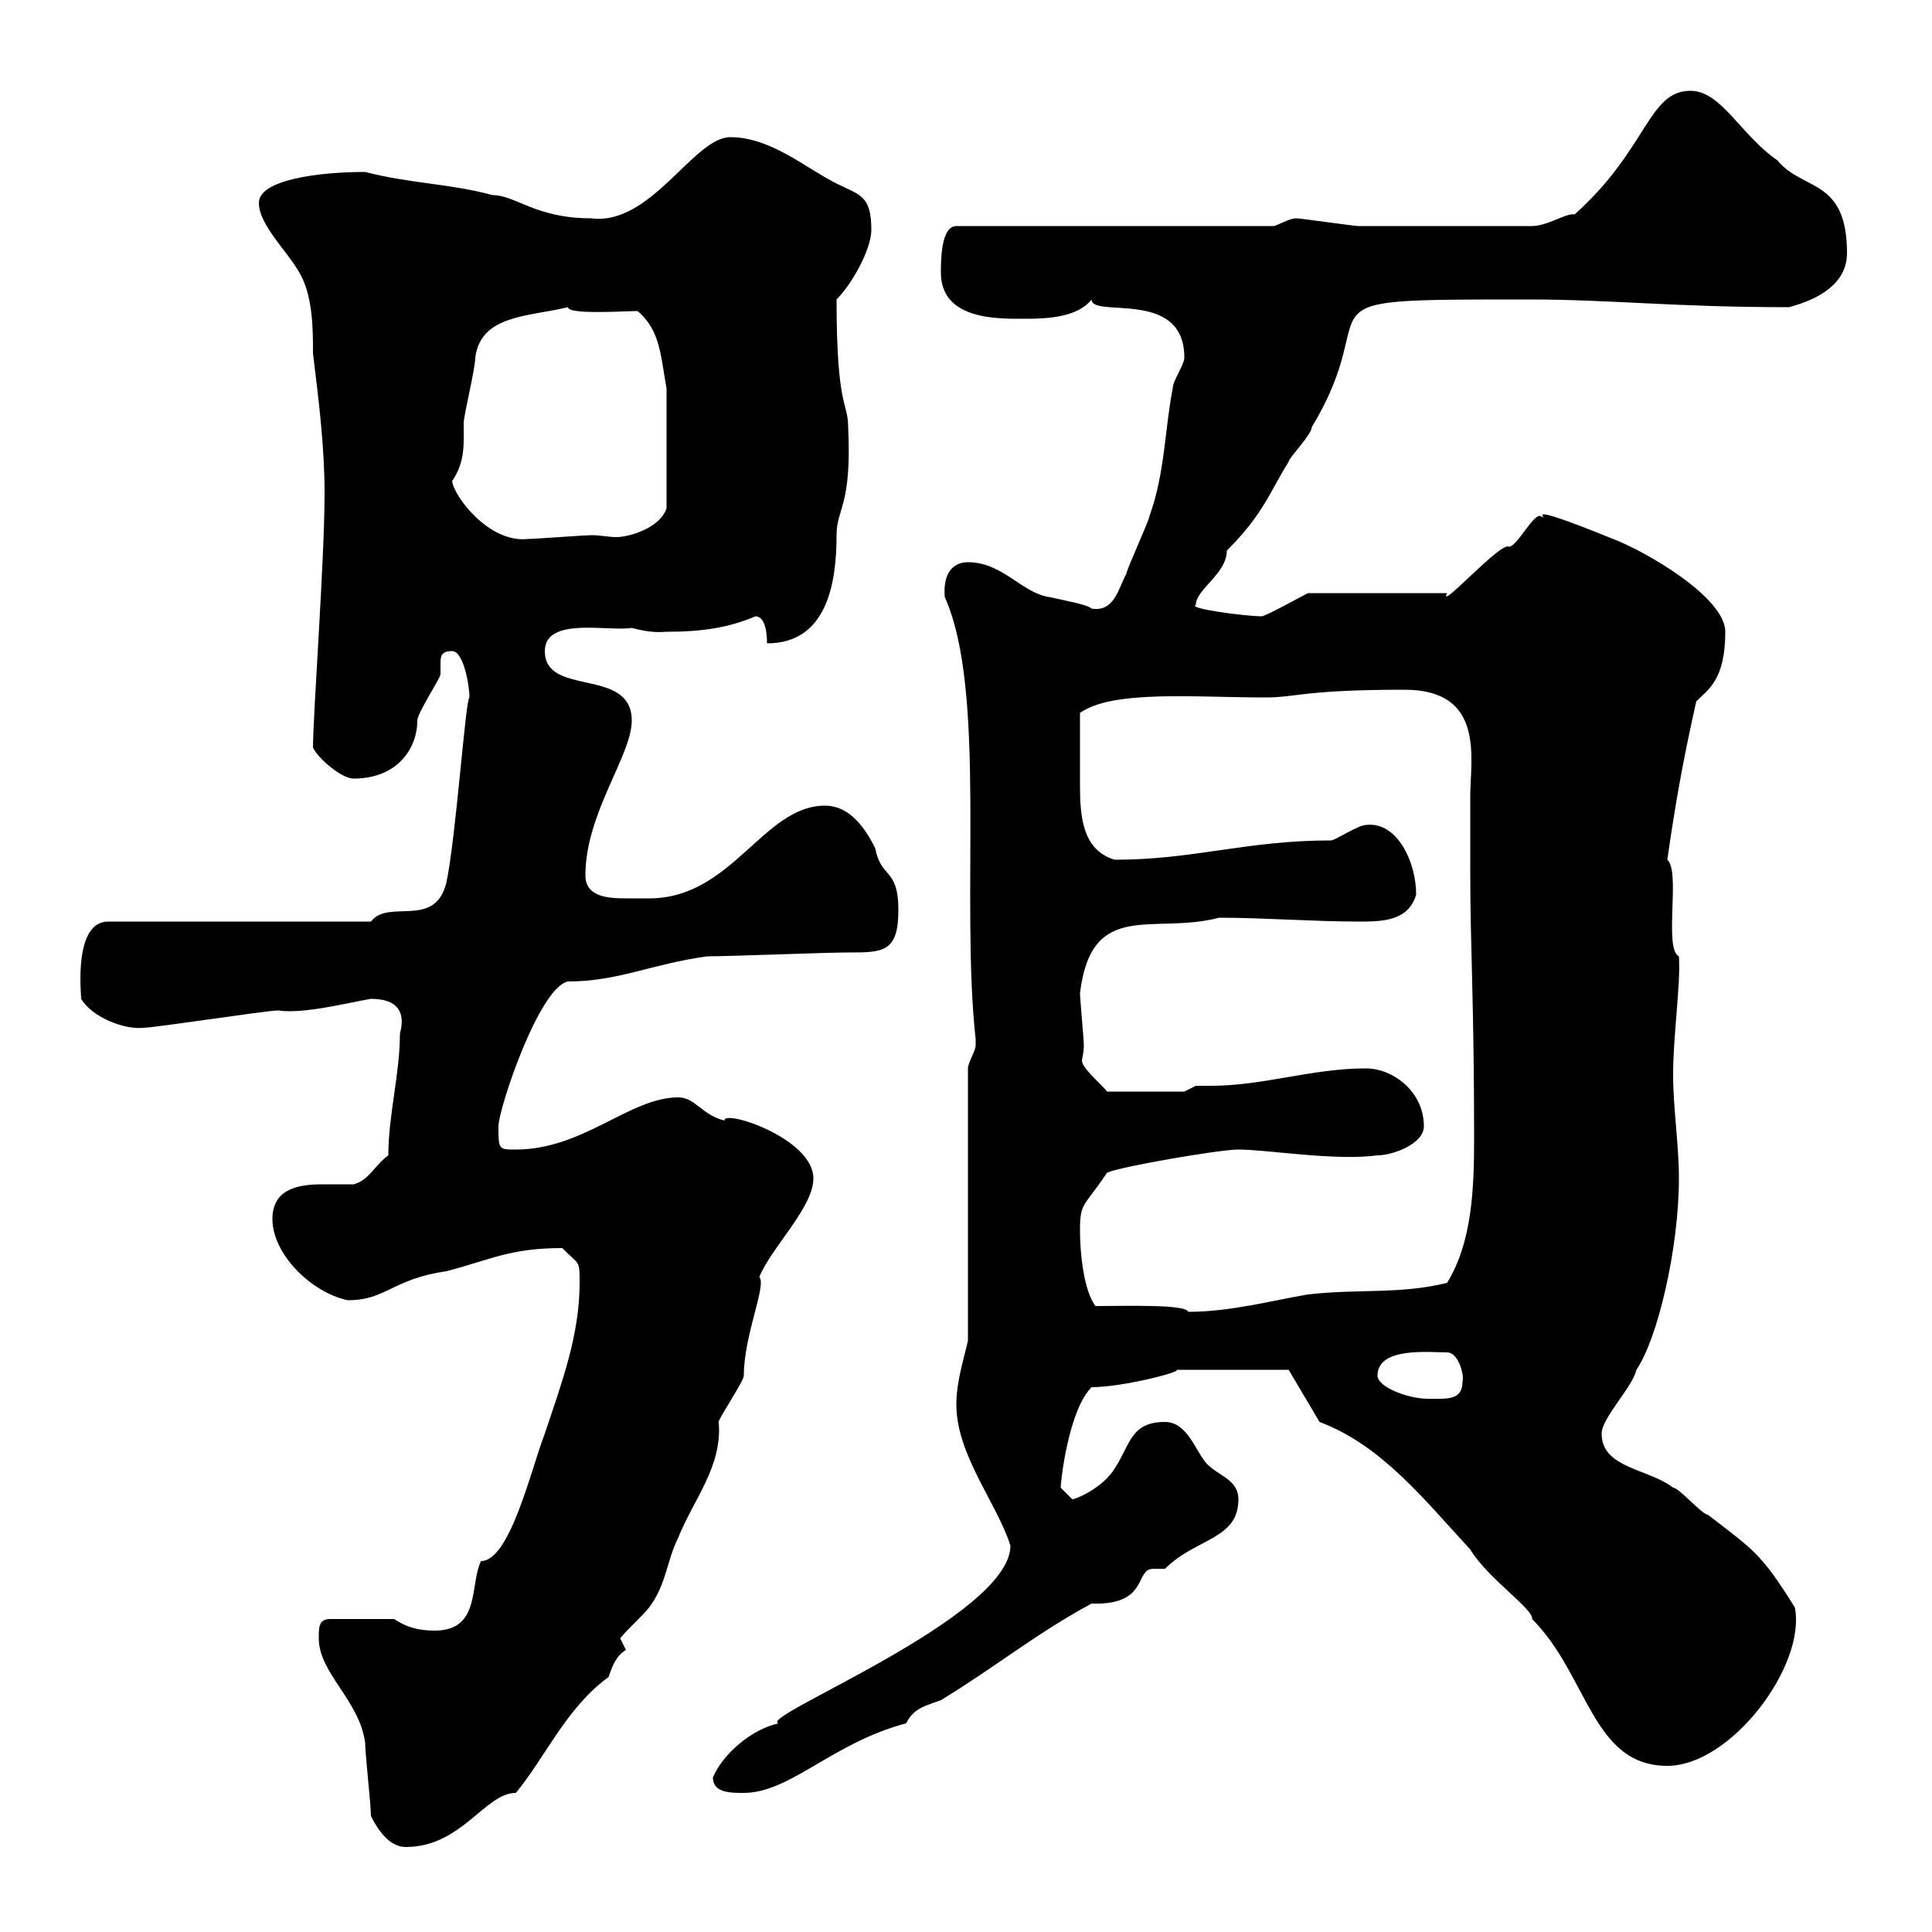 <svg xmlns="http://www.w3.org/2000/svg" xmlns:xlink="http://www.w3.org/1999/xlink" width="300" height="300"><path d="M57.60 282C58.50 283.80 60.30 286.80 63 286.80C71.70 286.80 75.30 278.40 80.10 278.40C84.60 273 87.90 265.20 94.50 260.40C95.10 258.60 95.70 257.10 97.20 256.20C97.20 256.20 96.30 254.40 96.30 254.40C97.20 253.20 99.90 250.80 100.80 249.60C103.50 246 103.50 242.40 105.30 238.80C107.70 232.80 112.20 227.70 111.60 220.80C111.60 220.20 115.50 214.50 115.50 213.60C115.50 207.30 119.10 199.50 117.90 198.30C119.70 193.80 126.30 187.50 126.30 183C126.30 176.70 112.20 172.20 112.50 174C108.90 173.10 108 170.40 105.30 170.40C97.80 170.40 90.60 178.50 80.10 178.50C77.40 178.50 77.40 178.50 77.40 174.90C77.40 172.20 83.70 153.30 88.20 152.40C96 152.40 101.10 149.70 109.80 148.50C113.40 148.50 128.10 147.90 131.70 147.90C137.10 147.90 139.50 147.90 139.50 141.30C139.50 134.70 136.80 136.50 135.90 131.70C134.10 128.10 131.70 125.10 128.10 125.10C118.50 125.10 113.70 139.50 100.80 139.50C99.90 139.50 98.70 139.50 97.20 139.50C94.20 139.50 90.90 139.20 90.90 135.90C90.90 126.30 98.10 117.30 98.10 111.90C98.10 103.50 84.60 108.30 84.60 101.10C84.60 95.70 94.50 98.10 98.10 97.50C101.40 98.40 102.90 98.10 103.50 98.10C108.90 98.10 113.10 97.50 117.30 95.70C119.10 95.70 119.10 99.30 119.10 99.90C128.40 99.90 129.90 90.60 129.90 83.10C129.90 78.90 132.30 78.60 131.70 66.30C131.70 62.40 129.90 63.60 129.90 46.50C132.30 44.10 135.30 38.70 135.30 35.70C135.30 30.30 133.50 30.30 129.90 28.50C125.10 26.10 119.70 21.30 113.40 21.30C107.70 21.30 101.10 35.10 91.80 33.90C83.10 33.90 80.10 30.30 76.50 30.30C69.90 28.50 63.60 28.50 56.70 26.70C49.50 26.70 40.20 27.90 40.20 31.50C40.20 35.10 45 39.30 46.80 42.90C48.60 46.50 48.60 51.30 48.60 54.90C49.50 62.10 50.40 69.60 50.40 76.50C50.40 87 48.60 111 48.60 116.10C49.50 117.90 53.10 120.90 54.90 120.90C61.80 120.90 64.80 116.10 64.80 111.90C64.80 110.70 68.40 105.30 68.40 104.70C68.40 104.10 68.40 103.50 68.40 103.20C68.40 102 68.40 101.10 70.20 101.10C72 101.10 72.90 106.50 72.90 108.30C72.30 108.30 70.80 130.20 69.30 137.10C67.50 144.30 60.30 139.50 57.60 143.10L16.80 143.10C11.40 143.10 12.60 154.20 12.60 155.10C14.40 158.10 19.50 159.90 22.20 159.60C24 159.60 41.40 156.90 43.20 156.90C47.10 157.50 54 155.70 57.60 155.10C61.80 155.10 63 157.20 62.10 160.50C62.10 166.80 60.30 173.10 60.30 179.40C58.20 180.90 57.30 183.30 54.90 183.90C54 183.90 52.20 183.90 50.10 183.90C46.50 183.90 42.30 184.50 42.30 189.30C42.30 194.70 48.30 200.70 54 201.90C60 201.90 60.90 198.60 69.30 197.40C76.20 195.60 79.20 193.80 87.30 193.80C90 196.50 90 195.60 90 199.20C90 207.30 87.30 214.50 84.60 222.60C82.50 228 79.20 242.40 74.70 242.40C72.90 246 74.70 253.20 67.50 253.20C64.80 253.20 63 252.60 61.20 251.40L51.30 251.40C49.50 251.40 49.50 252.60 49.50 254.40C49.50 259.80 55.80 264 56.70 270.60C56.70 272.40 57.60 280.20 57.60 282ZM110.70 276C110.70 278.40 113.40 278.40 115.50 278.40C122.70 278.40 129.30 270.60 140.70 267.60C141.90 265.20 143.70 264.90 146.10 264C154.50 258.90 161.10 253.50 169.50 249C178.50 249.30 176.10 243.60 179.10 243.60C179.70 243.60 180.30 243.60 180.90 243.60C185.70 238.80 192.30 239.10 192.30 232.80C192.30 229.80 189.30 229.20 187.50 227.40C185.70 225.60 184.50 220.80 180.90 220.80C175.50 220.80 175.50 224.40 173.10 228C171.30 231 167.10 232.80 166.50 232.80C166.50 232.80 164.70 231 164.70 231C164.70 230.10 165.90 219 169.50 215.40C174.30 215.40 183.60 213 182.70 212.70L200.10 212.70L204.90 220.80C214.50 224.40 221.10 232.80 228.30 240.60C231 245.10 238.20 249.90 237.90 251.40C246.60 260.10 247.20 274.20 258.90 274.20C268.80 274.20 280.50 258.60 278.70 249.60C273.30 240.90 272.10 240.60 265.20 235.20C264.30 235.20 260.70 231 259.80 231C255.90 228 248.70 228 248.70 222.60C248.70 220.20 253.50 215.40 254.10 212.70C257.40 207.90 260.70 193.80 260.70 183C260.70 177.60 259.80 172.20 259.80 166.80C259.80 160.80 261 152.70 260.70 148.50C258.30 147.30 261 135.30 258.90 133.50C260.10 125.10 261.30 118.20 263.40 108.90C265.20 107.10 267.90 105.60 267.90 98.10C267.90 92.70 255.30 85.50 250.50 83.70C234.30 77.10 241.50 81.30 239.10 80.10C237.90 80.10 235.50 84.90 234.30 84.90C233.10 84 223.20 95.10 224.70 92.10L203.10 92.10C201.90 92.70 196.50 95.70 195.90 95.70C193.50 95.70 184.20 94.50 185.70 93.90C185.70 91.50 190.50 89.10 190.50 85.50C196.20 79.80 197.10 76.50 200.10 71.70C200.10 71.10 203.70 67.50 203.70 66.30C215.70 46.50 198.90 46.50 237.30 46.50C250.20 46.50 259.80 47.70 277.80 47.70C282.30 46.50 286.80 44.10 286.80 39.30C286.80 27.60 279.90 29.70 276 24.90C270.30 21 267.30 14.10 262.50 14.10C255.90 14.10 255.90 23.10 244.50 33.30C243.30 33 240.30 35.10 237.90 35.10C227.10 35.10 216.30 35.10 210.90 35.10C210.30 35.10 201.90 33.90 201.30 33.90C200.10 33.90 198.30 35.10 197.70 35.10L148.50 35.10C146.10 35.10 146.10 40.50 146.10 42.30C146.10 49.80 155.10 49.50 159.30 49.50C162.90 49.50 167.40 49.20 169.50 46.50C169.50 49.50 183.90 44.70 183.90 55.50C183.90 56.70 182.10 59.10 182.10 60.30C180.90 66.30 180.90 73.50 178.50 80.10C178.50 80.70 174.90 88.50 174.90 89.10C173.70 91.20 173.10 95.10 169.50 94.50C168.90 93.90 165.60 93.30 162.90 92.70C158.70 92.10 155.70 87.30 150.30 87.30C147.90 87.30 146.40 89.10 146.70 92.70C153.30 107.40 149.10 139.50 151.50 161.40C151.50 161.40 151.50 161.40 151.50 162.30C151.50 163.20 150.30 165 150.30 165.90L150.30 208.20C149.70 210.90 148.50 214.50 148.50 218.10C148.50 225.90 154.80 233.40 156.90 240C156.90 251.10 117.30 266.70 120.90 267.60C116.70 268.50 112.20 272.40 110.70 276ZM213.90 213.60C213.90 209.10 222 210 224.70 210C226.50 210 227.40 213.60 227.10 214.50C227.10 217.50 224.70 217.20 221.70 217.20C218.70 217.20 213.90 215.40 213.90 213.60ZM170.10 202.80C168.30 200.40 167.70 194.70 167.70 191.10C167.70 186.60 168.30 187.50 171.90 182.10C173.70 181.20 189.30 178.50 192.30 178.50C196.80 178.50 207.30 180.30 213.90 179.40C216.30 179.40 221.10 177.60 221.10 174.90C221.10 169.50 216.30 165.90 212.10 165.90C203.70 165.90 196.20 168.60 188.10 168.60C187.20 168.60 186.30 168.60 185.70 168.60L183.90 169.50L171.90 169.50C171.30 168.60 168 165.90 168 164.70C168 164.40 168.30 163.50 168.30 162.30C168.30 161.40 167.70 155.10 167.70 154.20C169.50 139.50 179.10 145.20 189.30 142.50C196.20 142.50 204 143.10 210.90 143.10C214.50 143.10 218.70 143.10 219.90 138.90C219.90 133.80 216.90 127.50 212.10 128.10C210.90 128.10 207.30 130.50 206.70 130.50C193.50 130.50 185.40 133.50 173.10 133.50C168 132 167.70 126.60 167.70 121.80C167.70 118.20 167.70 114.60 167.70 110.70C172.80 107.10 185.40 108.30 196.50 108.30C201.30 108.30 202.50 107.10 218.10 107.10C230.70 107.10 228.30 117.90 228.30 123.60C228.30 126.90 228.30 130.80 228.30 135.30C228.30 147.30 228.90 155.40 228.90 176.70C228.90 184.50 228.60 192.90 224.70 199.20C217.50 201 210.90 200.10 203.10 201C197.70 201.90 191.10 203.70 184.50 203.70C184.20 202.50 174.90 202.80 170.10 202.80ZM70.20 74.70C72.30 71.70 72 68.70 72 65.70C72 64.50 73.80 57.30 73.80 55.50C74.70 48.90 81.90 49.20 88.20 47.70C88.20 48.90 96.90 48.30 99 48.30C102.60 51.30 102.60 55.50 103.50 60.30L103.50 78.90C102.60 81.90 97.80 83.40 95.70 83.40C94.50 83.40 93.30 83.10 91.80 83.10C90.90 83.10 82.80 83.70 81.90 83.70C75.90 84.30 70.50 77.10 70.20 74.70Z"/></svg>